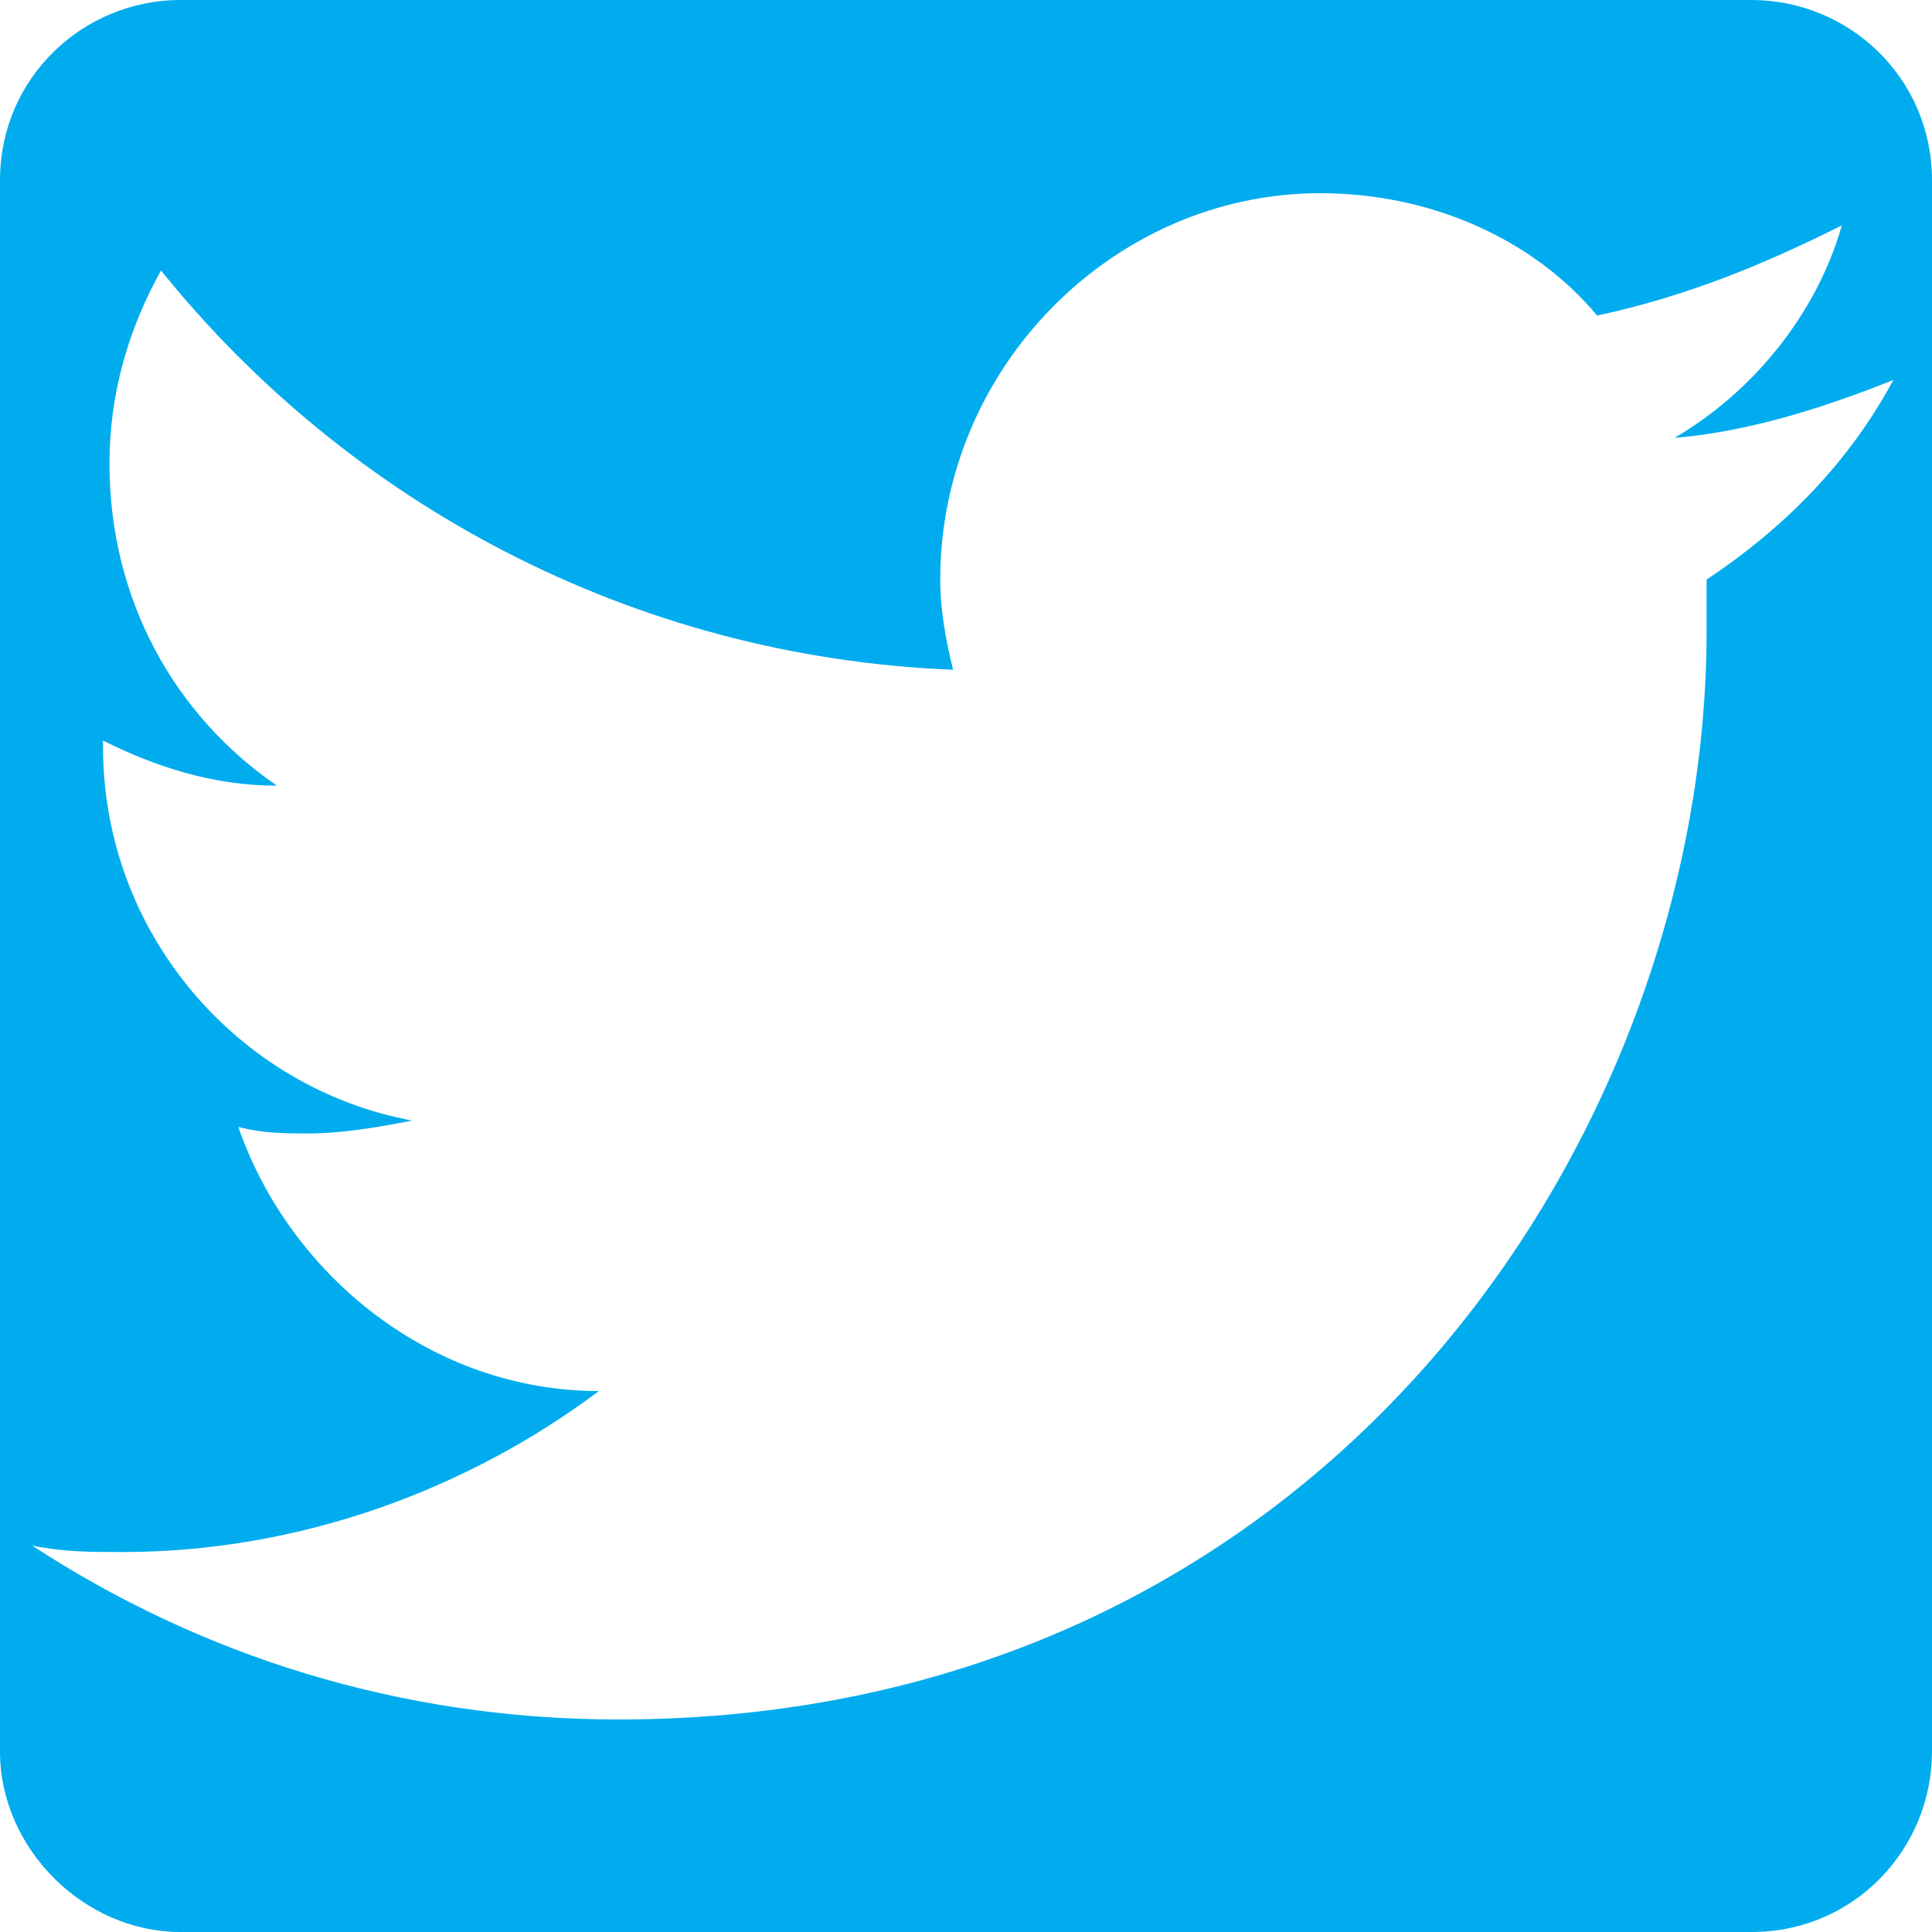<?xml version="1.0" encoding="UTF-8"?>
<svg xmlns="http://www.w3.org/2000/svg" xmlns:xlink="http://www.w3.org/1999/xlink" version="1.1" id="Layer_1" x="0px" y="0px" viewBox="0 0 30 30" style="enable-background:new 0 0 30 30;" xml:space="preserve">
<style type="text/css">
	.st0{fill:#00ACEE;}
	.st1{fill:#231F20;}
</style>
<path class="st0" d="M27.2,0H2.8C1.3,0,0,1.2,0,2.8v24.4C0,28.7,1.3,30,2.8,30h24.4c1.6,0,2.8-1.3,2.8-2.8V2.8C30,1.2,28.7,0,27.2,0  z M26.5,9c0,0.3,0,0.5,0,0.8c0,7.9-6,16.9-16.9,16.9c-3.4,0-6.5-1-9.1-2.7c0.5,0.1,0.9,0.1,1.4,0.1c2.8,0,5.4-1,7.4-2.5  c-2.6,0-4.8-1.8-5.6-4.1c0.4,0.1,0.7,0.1,1.1,0.1c0.5,0,1.1-0.1,1.6-0.2c-2.7-0.5-4.8-2.9-4.8-5.8c0,0,0-0.1,0-0.1  c0.8,0.4,1.7,0.7,2.7,0.7c-1.6-1.1-2.6-2.9-2.6-5c0-1.1,0.3-2.1,0.8-3c2.9,3.6,7.3,6,12.3,6.2c-0.1-0.4-0.2-0.9-0.2-1.4  c0-3.3,2.7-6,5.9-6c1.7,0,3.3,0.7,4.3,1.9c1.4-0.3,2.6-0.8,3.8-1.4c-0.4,1.4-1.4,2.6-2.6,3.3c1.2-0.1,2.4-0.5,3.4-0.9  C28.7,7.2,27.7,8.2,26.5,9z"></path>
<path class="st1" d="M279.2-254v-0.8c-0.2,0.2-0.4,0.5-0.5,0.8H279.2z"></path>
</svg>
